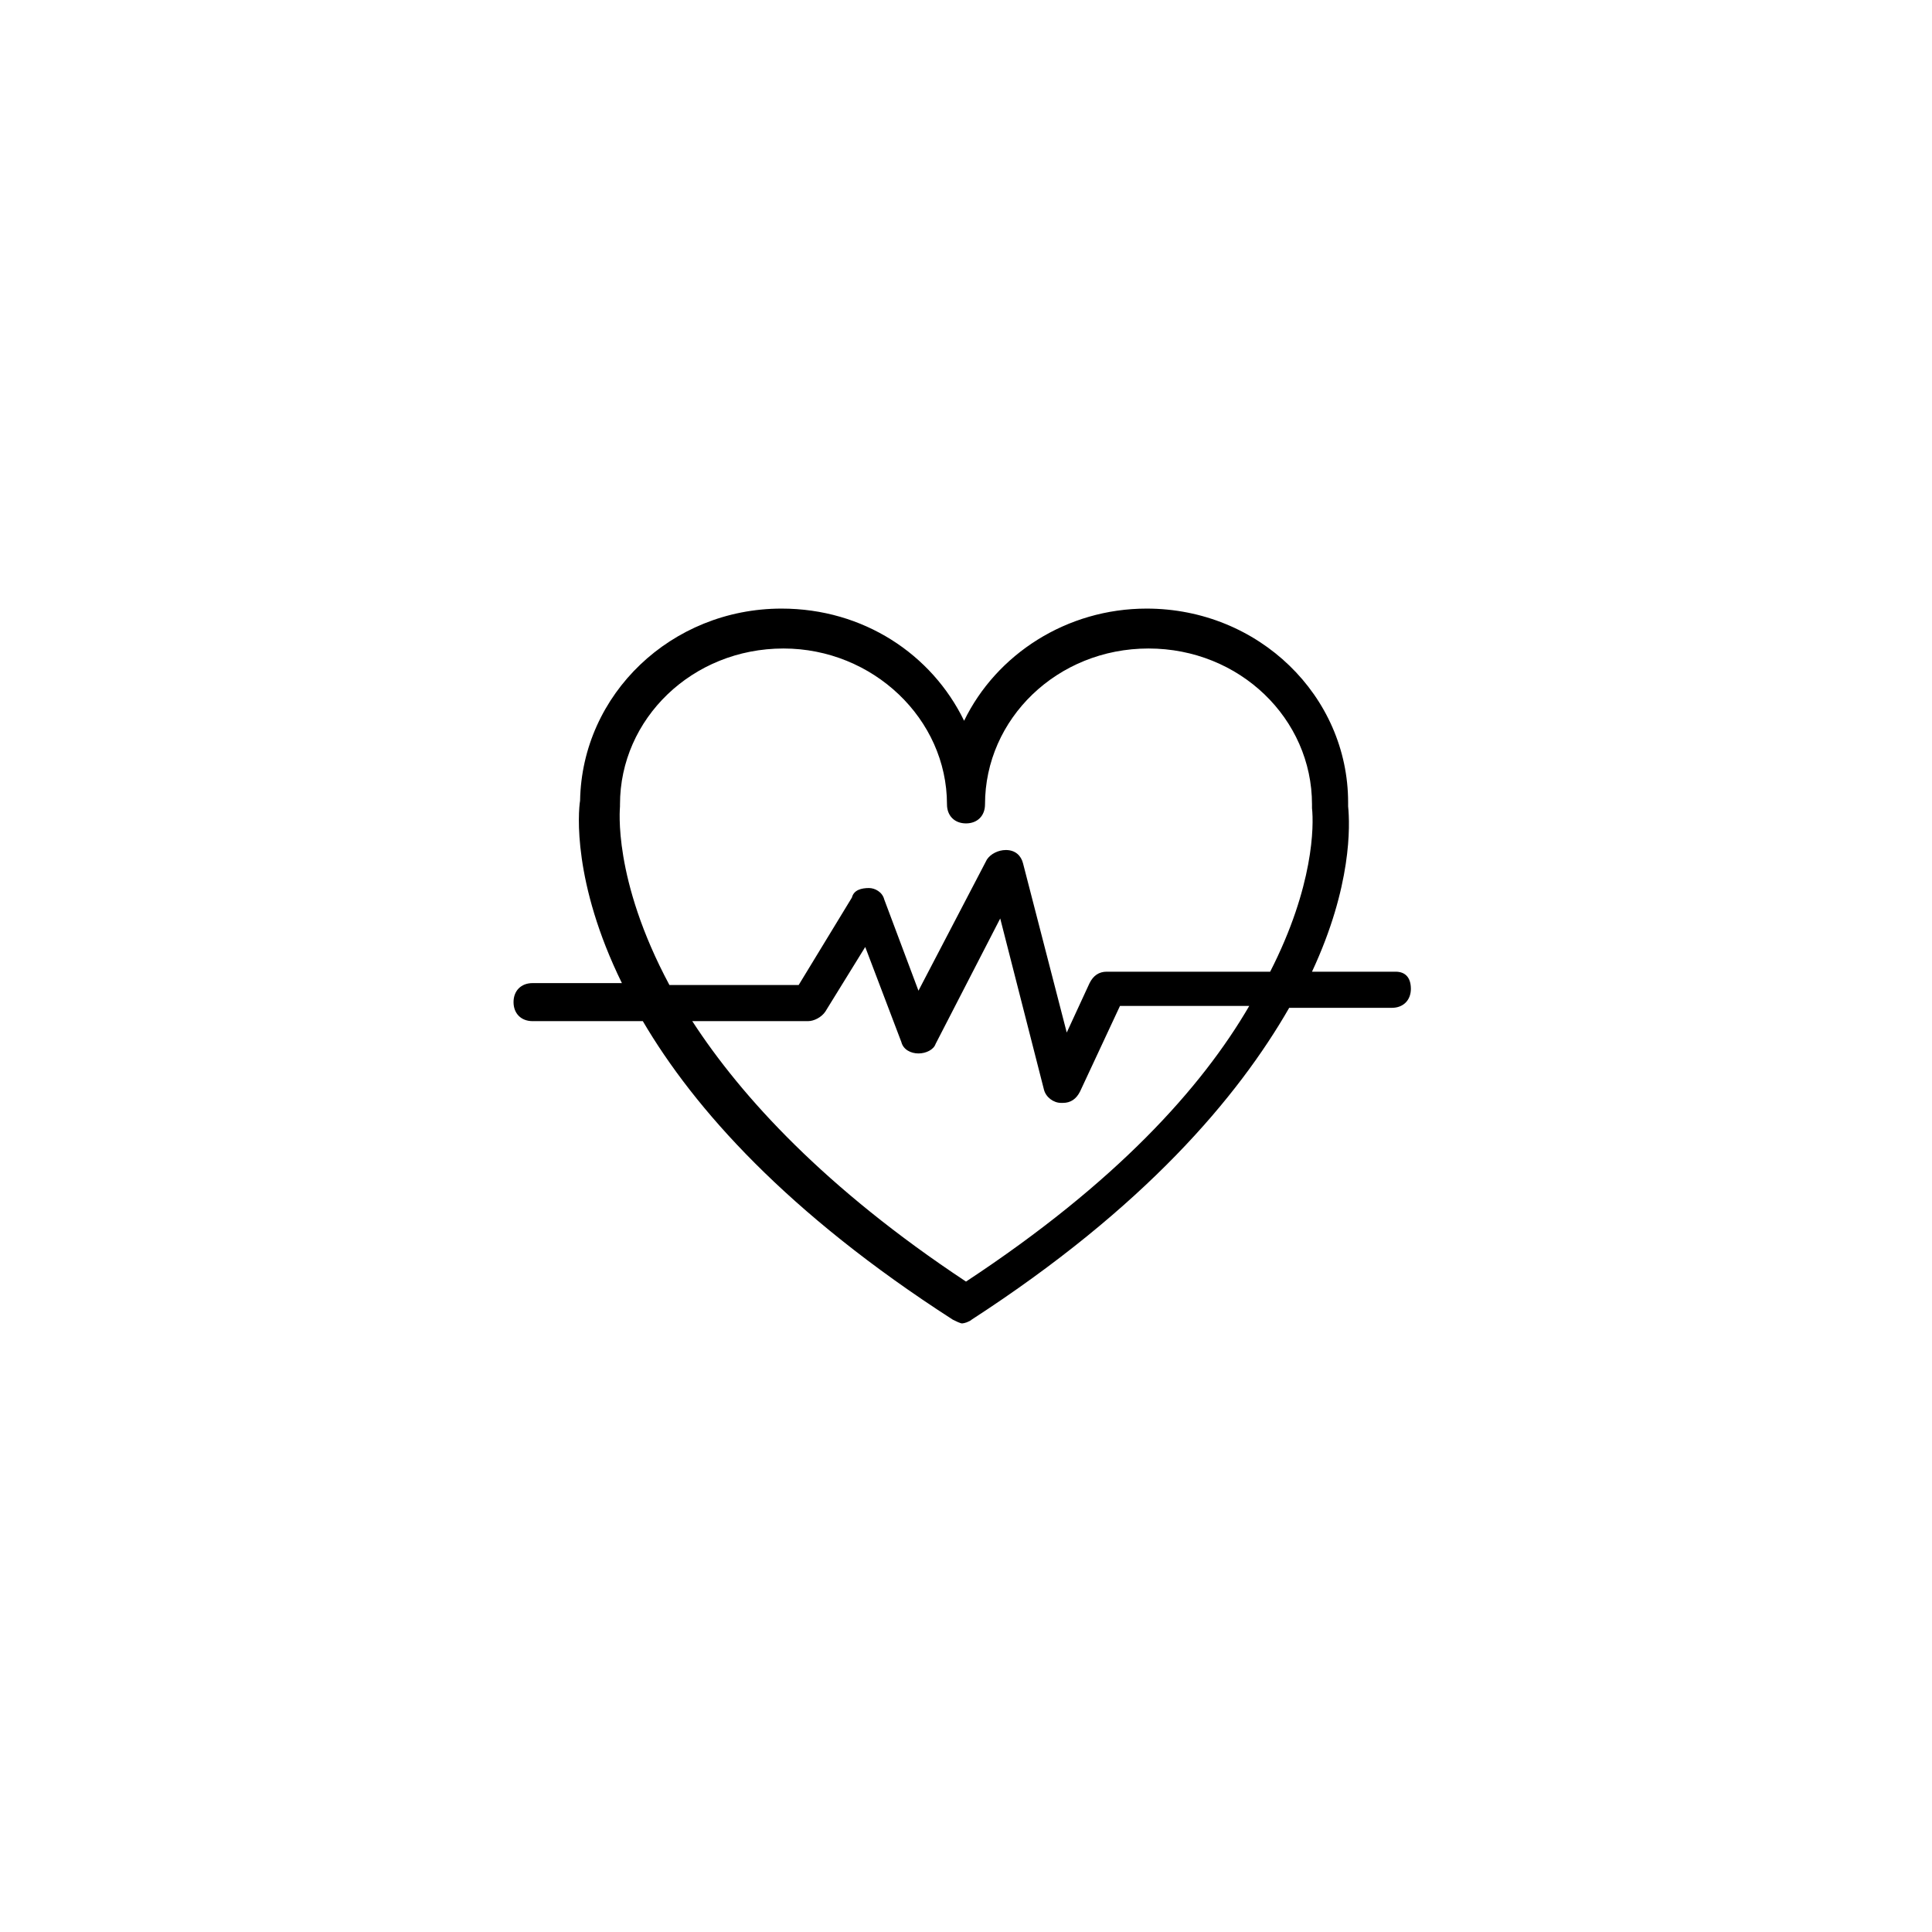 <?xml version="1.0" encoding="UTF-8"?>
<!-- The Best Svg Icon site in the world: iconSvg.co, Visit us! https://iconsvg.co -->
<svg fill="#000000" width="800px" height="800px" version="1.1" viewBox="144 144 512 512" xmlns="http://www.w3.org/2000/svg">
 <path d="m513.86 401.51h-22.168c10.578-22.672 10.078-38.793 9.574-43.832v-1.008c0-28.215-23.68-51.387-53.402-51.387-21.16 0-39.801 12.09-48.367 29.727-8.566-17.633-26.703-29.727-48.367-29.727-29.223 0-52.898 22.672-53.402 50.883-0.504 3.023-2.016 21.664 11.082 48.367h-23.68c-3.023 0-5.039 2.016-5.039 5.039 0 3.023 2.016 5.039 5.039 5.039h29.223c13.602 23.176 38.289 50.883 82.121 79.098 1.008 0.504 2.016 1.008 2.519 1.008 0.504 0 2.016-0.504 2.519-1.008 45.848-29.727 70.535-58.945 84.137-82.625h27.207c3.023 0 5.039-2.016 5.039-5.039-0.004-3.027-1.516-4.535-4.035-4.535zm-113.86 82.121c-37.281-24.688-59.449-48.871-72.547-69.023h30.73c1.512 0 3.527-1.008 4.535-2.519l10.578-17.129 9.574 25.191c0.504 2.016 2.519 3.023 4.535 3.023s4.031-1.008 4.535-2.519l17.129-33.25 11.586 45.344c0.504 2.016 2.519 3.527 4.535 3.527h0.504c2.016 0 3.527-1.008 4.535-3.023l10.578-22.672h34.258c-12.594 21.66-35.266 46.852-75.066 73.051zm80.609-82.121h-43.328c-2.016 0-3.527 1.008-4.535 3.023l-6.047 13.098-11.586-44.84c-0.504-2.016-2.016-3.527-4.535-3.527-2.016 0-4.031 1.008-5.039 2.519l-18.137 34.762-9.07-24.184c-0.504-2.016-2.519-3.023-4.031-3.023-2.016 0-4.031 0.504-4.535 2.519l-14.105 23.176h-34.258c-15.113-28.215-13.098-46.855-13.098-47.359v-0.504c0-22.672 19.145-41.312 43.328-41.312 23.68 0 43.328 18.641 43.328 41.312 0 3.023 2.016 5.039 5.039 5.039s5.039-2.016 5.039-5.039c0-22.672 19.145-41.312 43.328-41.312 24.184 0 43.328 18.641 43.328 41.312v0.504 0.504c0.5 4.535 0.5 20.66-11.086 43.332z"/>
</svg>
